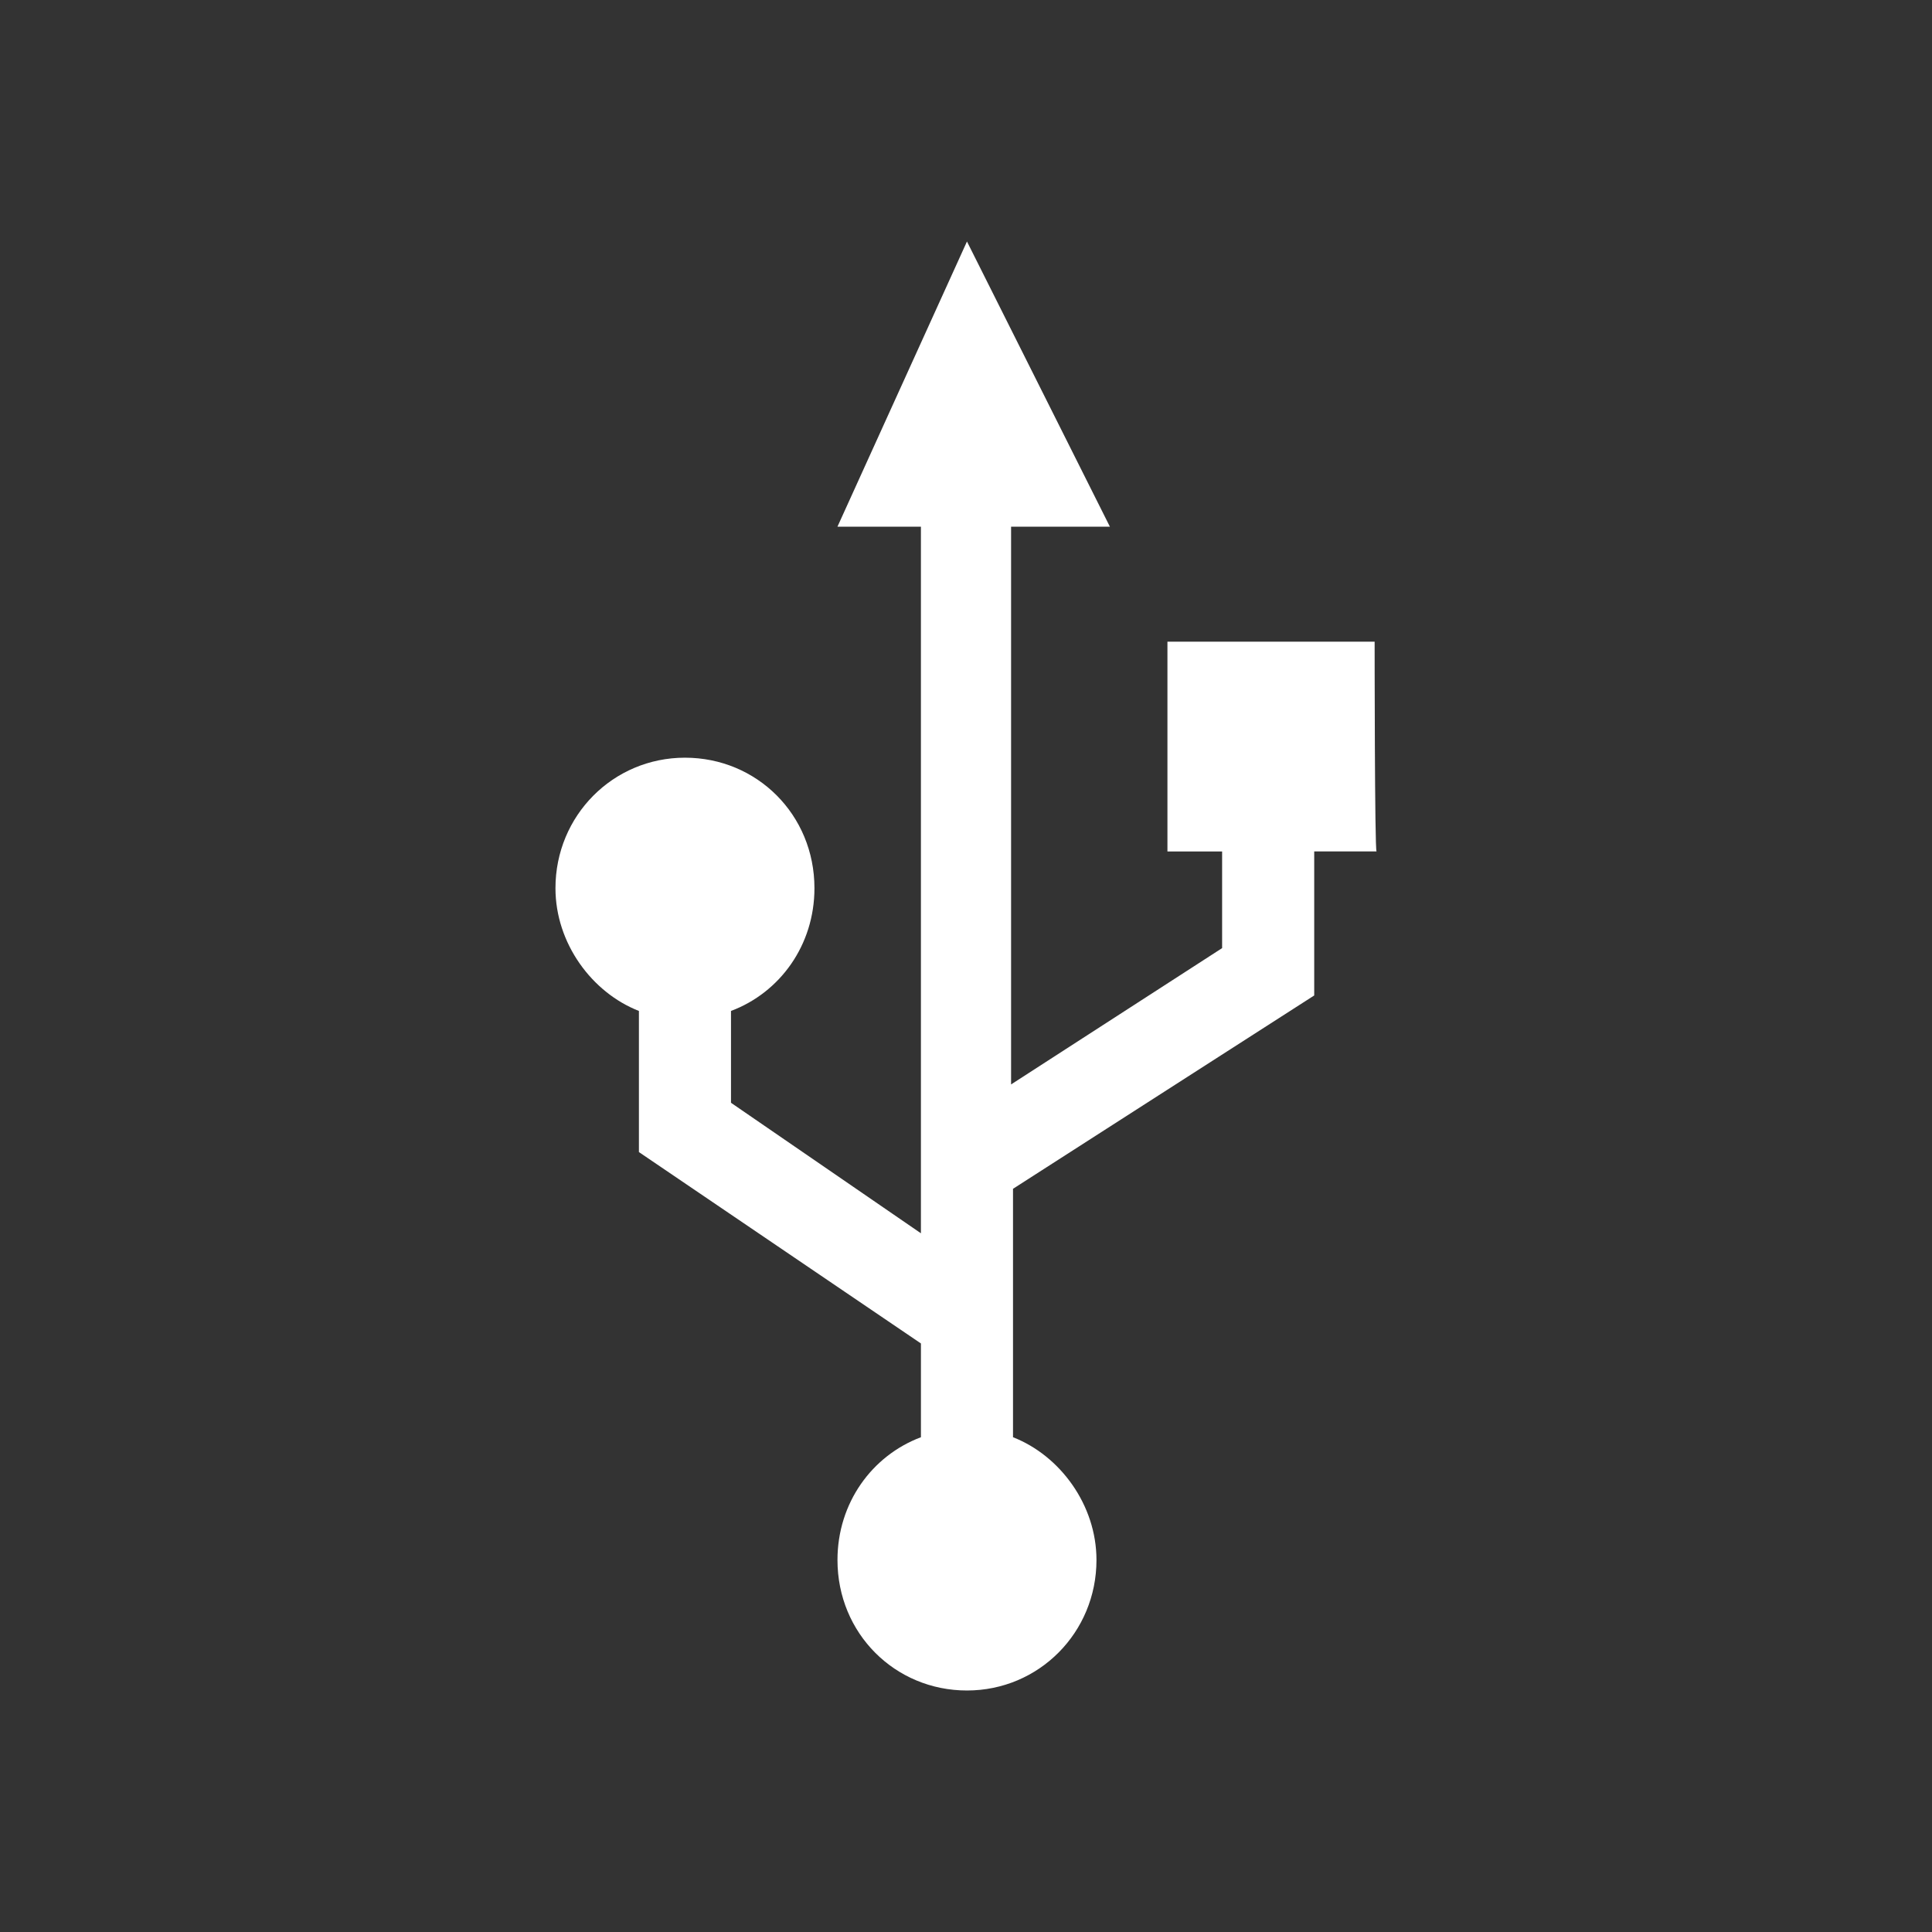 <?xml version="1.0" encoding="utf-8"?>
<!-- Generator: Adobe Illustrator 16.0.0, SVG Export Plug-In . SVG Version: 6.00 Build 0)  -->
<!DOCTYPE svg PUBLIC "-//W3C//DTD SVG 1.1//EN" "http://www.w3.org/Graphics/SVG/1.1/DTD/svg11.dtd">
<svg version="1.1" id="Layer_1" xmlns="http://www.w3.org/2000/svg" xmlns:xlink="http://www.w3.org/1999/xlink" x="0px" y="0px"
	 width="200px" height="200px" viewBox="206 295.796 200 200" enable-background="new 206 295.796 200 200" xml:space="preserve">
<rect x="206" y="295.796" width="200" height="200" fill="#333333" stroke="none"/>
<path fill="#FFFFFF" d="M348.302,362.224h-21.449v21.714h5.66v10.007l-21.846,14.11v-57.739h10.228l-14.795-29.52l-13.406,29.52
	h8.639v73.149l-19.661-13.51v-9.506c5.064-1.901,8.639-6.805,8.639-12.708c0-7.605-5.958-13.509-13.405-13.509
	c-7.447,0-13.405,6.004-13.405,13.509c0,5.704,3.773,10.807,8.639,12.708v14.609l29.194,19.813v9.706
	c-5.064,1.901-8.639,6.805-8.639,12.709c0,7.604,5.958,13.509,13.406,13.509c7.447,0,13.405-6.004,13.405-13.509
	c0-5.704-3.773-10.808-8.64-12.709v-25.717l31.181-20.014v-14.91h6.454C348.302,383.938,348.302,362.224,348.302,362.224z"/>
</svg>
